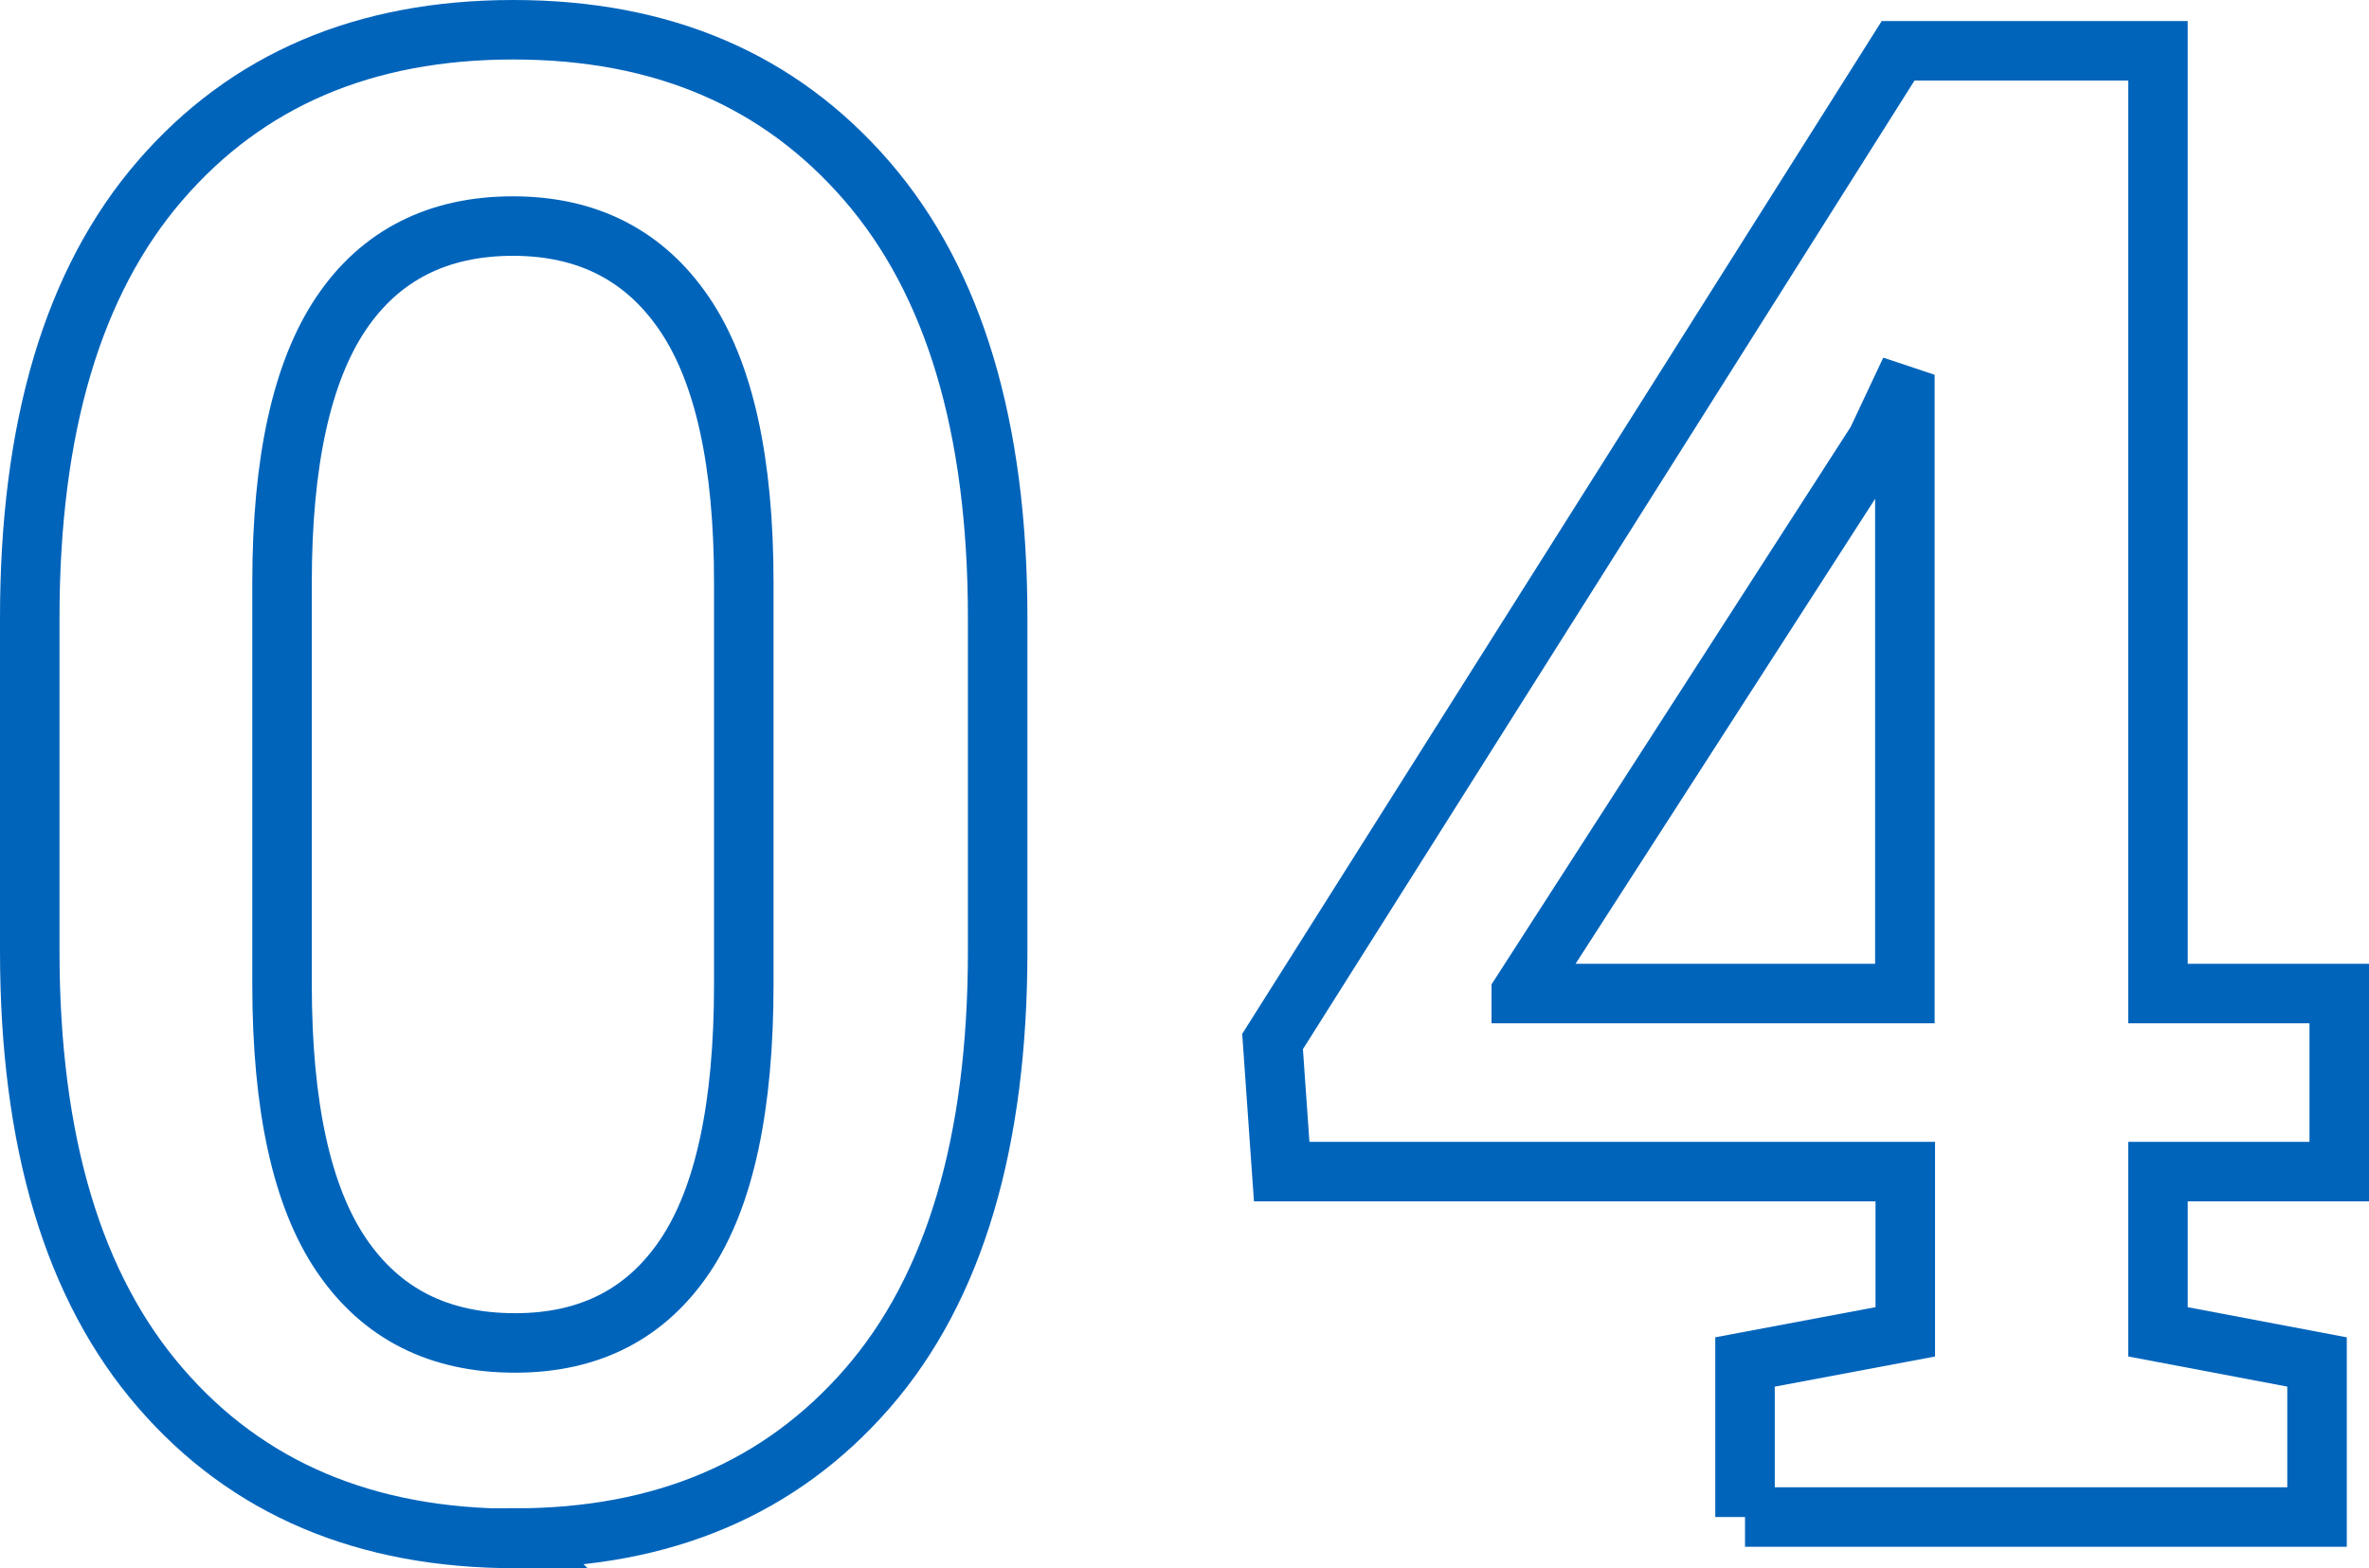 <?xml version="1.0" encoding="UTF-8"?>
<svg id="_レイヤー_2" data-name="レイヤー 2" xmlns="http://www.w3.org/2000/svg" viewBox="0 0 59.72 39.54">
  <defs>
    <style>
      .cls-1 {
        fill: none;
        stroke: #0064bb;
        stroke-miterlimit: 10;
        stroke-width: 1.5px;
      }
    </style>
  </defs>
  <g id="_文字" data-name="文字">
    <g>
      <path class="cls-1" d="M12.99,38.79c-3.77,0-6.76-1.26-8.95-3.8-2.19-2.53-3.29-6.2-3.29-11.01v-8.4c0-4.81,1.09-8.48,3.28-11.02S9.18.75,12.94.75s6.71,1.27,8.91,3.81,3.3,6.21,3.3,11.02v8.4c0,4.82-1.09,8.5-3.28,11.02s-5.15,3.78-8.89,3.78ZM12.99,33.86c1.88,0,3.31-.74,4.29-2.21s1.47-3.75,1.47-6.83v-10.13c0-3.05-.5-5.31-1.5-6.78s-2.44-2.21-4.32-2.21-3.34.73-4.33,2.2-1.49,3.73-1.49,6.79v10.13c0,3.08.5,5.36,1.5,6.83s2.45,2.21,4.37,2.21Z"/>
      <path class="cls-1" d="M43.99,38.25v-3.91l4.04-.76v-4.04h-15.72l-.23-3.28L47.85,1.28h6.55v23.77h4.57v4.49h-4.57v4.04l4.01.76v3.91h-14.42ZM38.35,25.05h9.67v-15.06l-.15-.05-.56,1.19-8.96,13.91Z"/>
    </g>
  </g>
</svg>